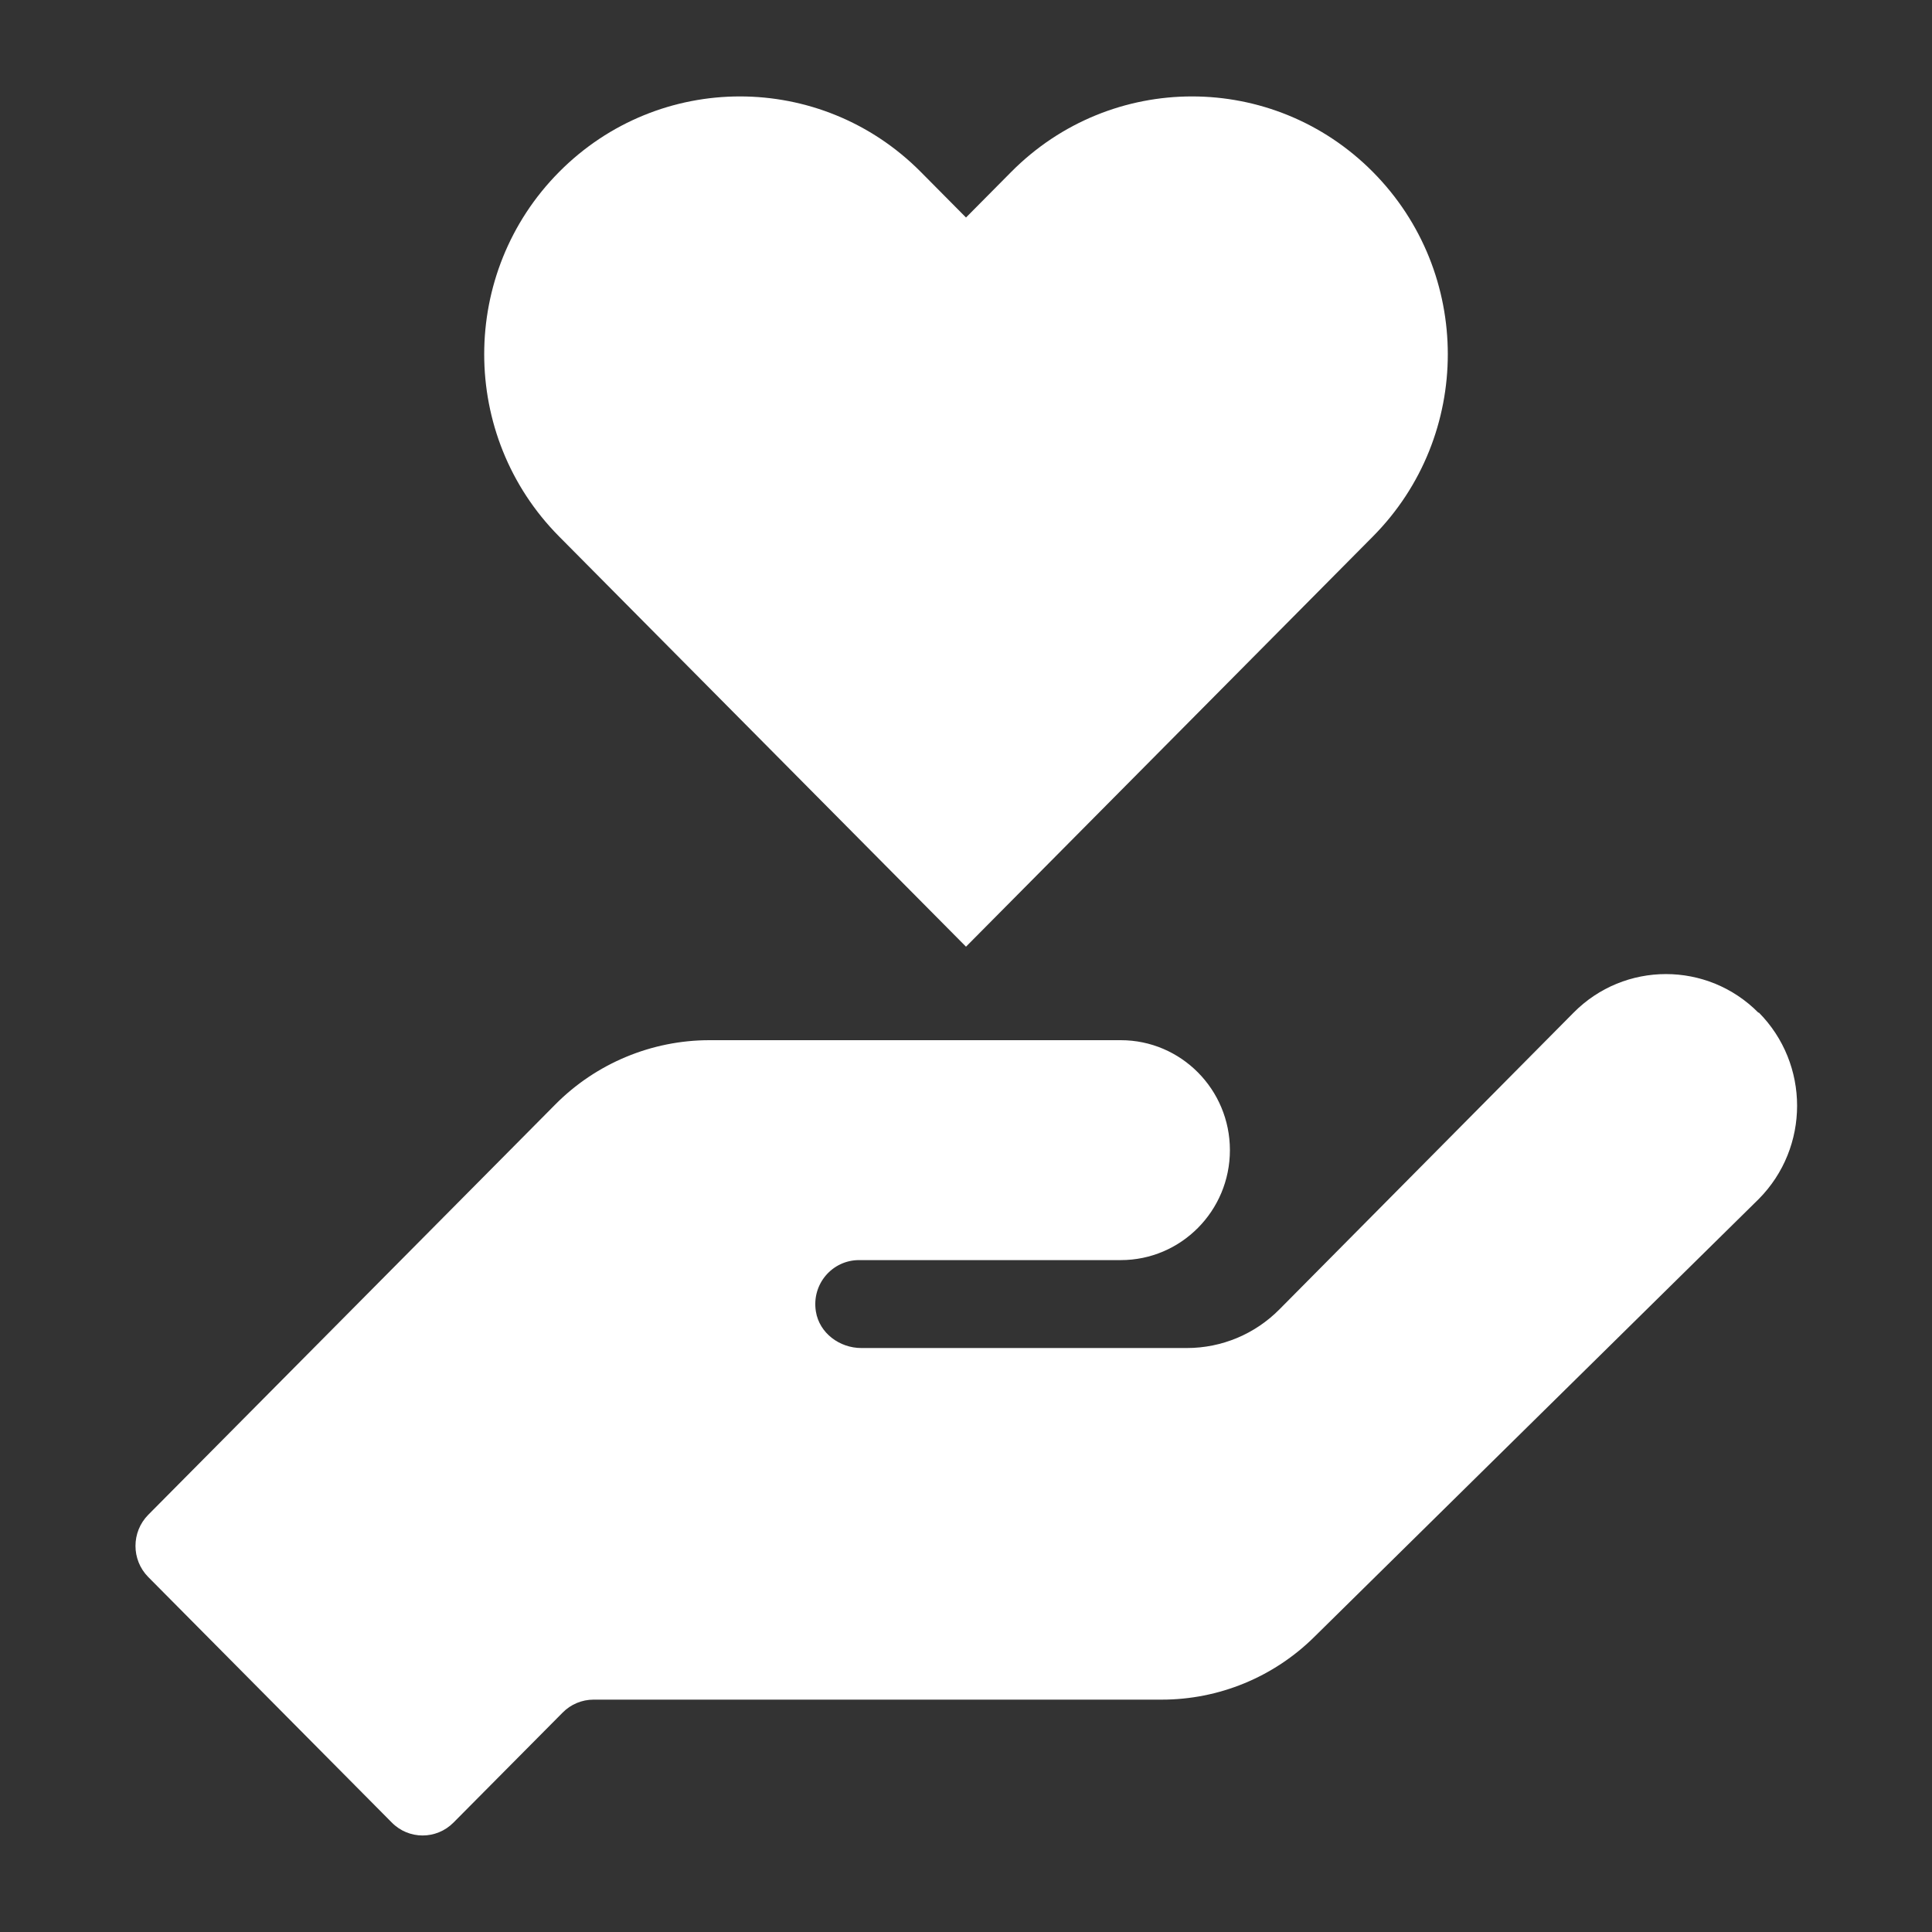 <?xml version="1.0" encoding="UTF-8"?>
<svg xmlns="http://www.w3.org/2000/svg" width="1200pt" height="1200pt" version="1.1" viewBox="0 0 1200 1200">
  <rect x="0" y="0" width="1200" height="1200" fill="#333333" stroke="none"/>
  <path d="m600 588 252.71-254.76c62.062-62.531 62.062-163.92 0-226.45s-162.61-62.531-224.63 0l-28.078 28.312-28.078-28.312c-62.062-62.531-162.61-62.531-224.63 0-62.062 62.531-62.062 163.92 0 226.45zm492.24 41.062c-31.688-32.062-83.297-32.062-114.94 0l-182.63 184.22c-15.234 15.375-35.859 24-57.469 24h-202.22c-13.453 0-26.062-9.234-28.219-22.688-2.766-17.156 10.312-31.922 26.766-31.922h162.61c37.453 0 67.781-30.609 67.781-68.297s-30.375-68.297-67.781-68.297h-255.47c-35.859 0-70.453 14.391-95.766 39.938l-28.078 28.312-224.76 226.55c-10.547 10.688-10.547 27.938 0 38.625l151.31 152.53c10.547 10.688 27.703 10.688 38.297 0l67.781-68.297c5.062-5.156 12-8.062 19.219-8.062h352.92c35.391 0 69.469-13.922 94.781-39l276-271.92c31.781-32.062 31.781-83.859 0-115.92z" fill="#fff"></path>
</svg>
